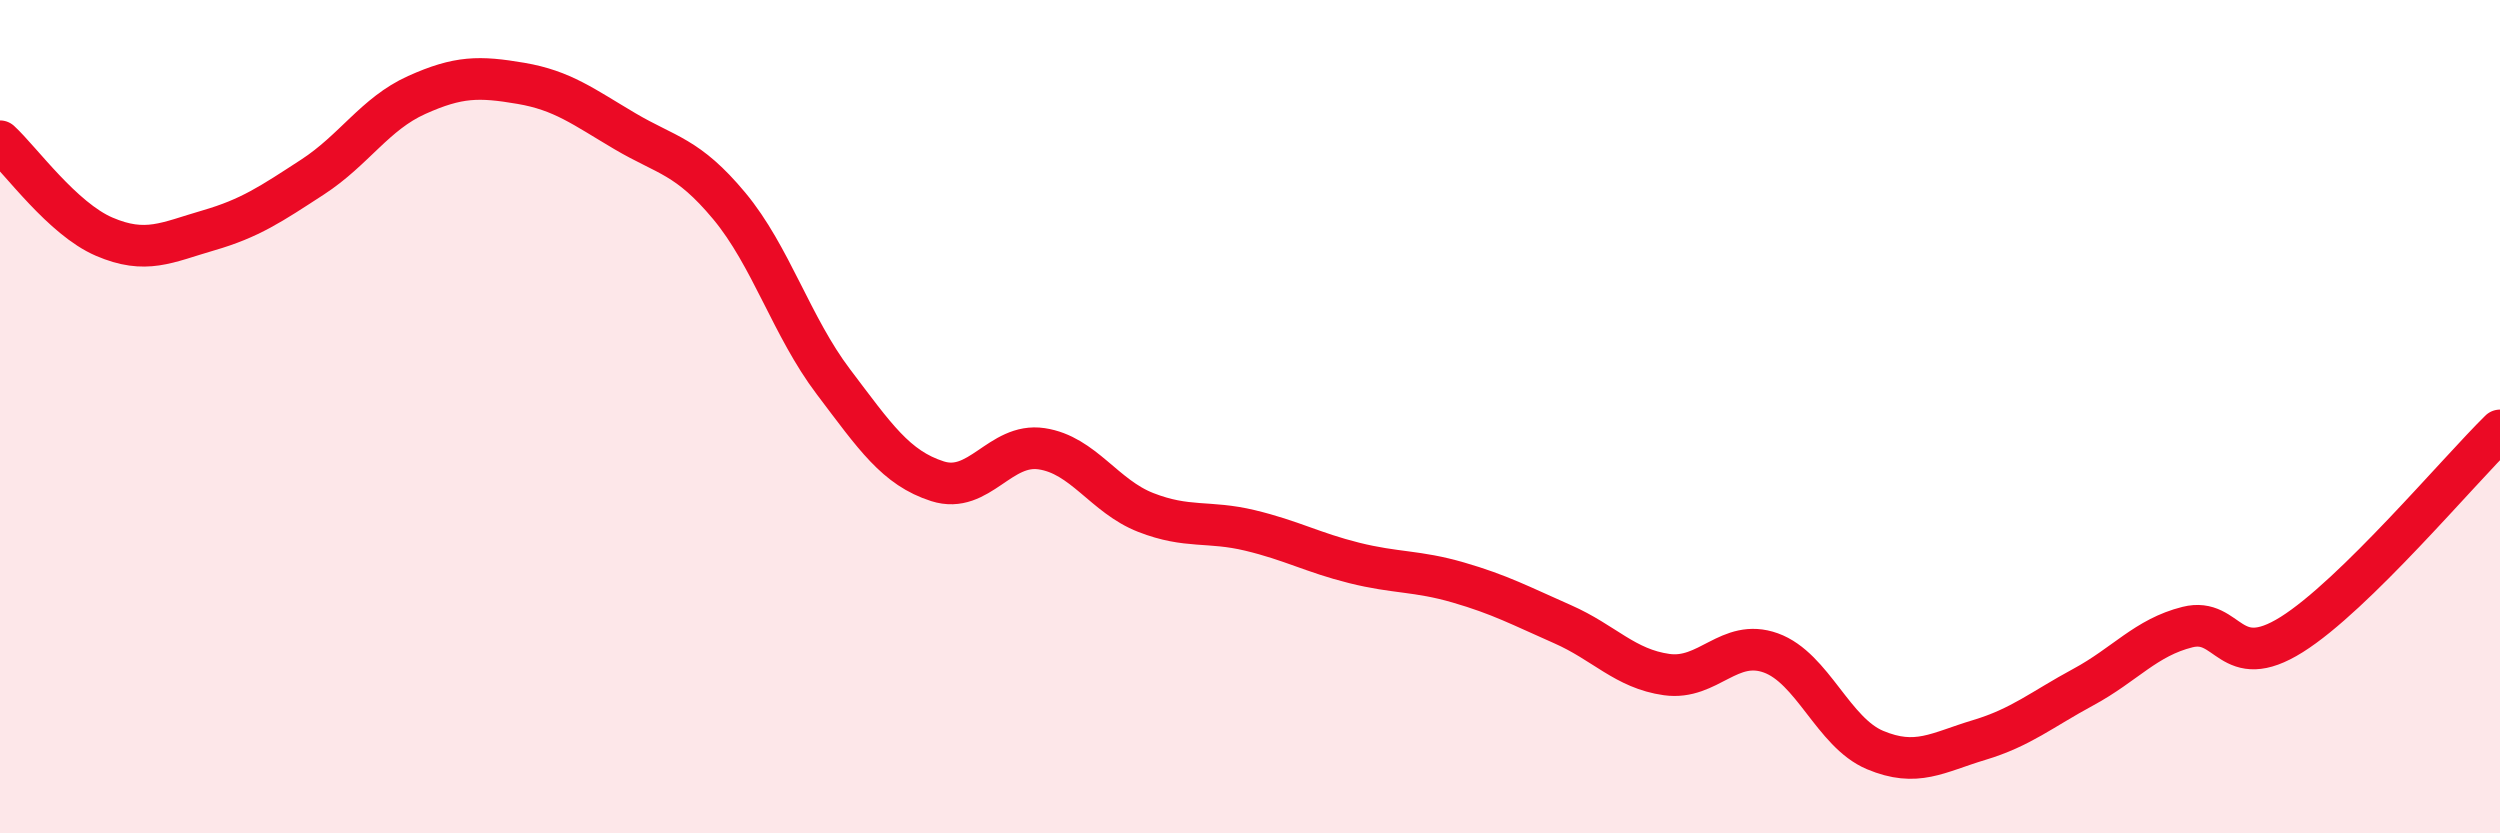 
    <svg width="60" height="20" viewBox="0 0 60 20" xmlns="http://www.w3.org/2000/svg">
      <path
        d="M 0,3.39 C 0.5,3.85 1.5,5.25 2.5,5.68 C 3.5,6.11 4,5.82 5,5.53 C 6,5.24 6.5,4.9 7.5,4.25 C 8.5,3.6 9,2.73 10,2.28 C 11,1.83 11.5,1.83 12.5,2 C 13.5,2.17 14,2.56 15,3.15 C 16,3.74 16.5,3.74 17.5,4.94 C 18.5,6.14 19,7.84 20,9.16 C 21,10.48 21.5,11.23 22.5,11.55 C 23.5,11.87 24,10.62 25,10.77 C 26,10.92 26.5,11.91 27.5,12.3 C 28.5,12.69 29,12.49 30,12.73 C 31,12.97 31.5,13.26 32.5,13.51 C 33.5,13.76 34,13.69 35,13.98 C 36,14.27 36.5,14.54 37.5,14.98 C 38.5,15.42 39,16.05 40,16.19 C 41,16.33 41.5,15.31 42.5,15.67 C 43.5,16.03 44,17.58 45,18 C 46,18.42 46.5,18.06 47.5,17.76 C 48.5,17.46 49,17.03 50,16.49 C 51,15.95 51.5,15.3 52.5,15.05 C 53.5,14.8 53.5,16.17 55,15.23 C 56.5,14.29 59,11.31 60,10.33L60 20L0 20Z"
        fill="#EB0A25"
        opacity="0.1"
        stroke-linecap="round"
        stroke-linejoin="round"
      />
      <path
        d="M 0,3.39 C 0.5,3.85 1.5,5.25 2.5,5.68 C 3.5,6.11 4,5.82 5,5.53 C 6,5.24 6.5,4.9 7.5,4.25 C 8.5,3.6 9,2.73 10,2.28 C 11,1.83 11.5,1.83 12.5,2 C 13.5,2.17 14,2.56 15,3.15 C 16,3.74 16.5,3.74 17.5,4.94 C 18.5,6.14 19,7.84 20,9.16 C 21,10.48 21.5,11.23 22.5,11.55 C 23.5,11.87 24,10.62 25,10.77 C 26,10.92 26.5,11.91 27.5,12.3 C 28.5,12.69 29,12.49 30,12.73 C 31,12.97 31.5,13.26 32.5,13.51 C 33.5,13.76 34,13.69 35,13.98 C 36,14.27 36.5,14.54 37.5,14.98 C 38.5,15.42 39,16.05 40,16.19 C 41,16.33 41.5,15.31 42.5,15.67 C 43.5,16.03 44,17.58 45,18 C 46,18.42 46.5,18.06 47.5,17.76 C 48.5,17.46 49,17.03 50,16.49 C 51,15.95 51.5,15.3 52.5,15.05 C 53.5,14.8 53.5,16.17 55,15.23 C 56.5,14.29 59,11.31 60,10.33"
        stroke="#EB0A25"
        stroke-width="1"
        fill="none"
        stroke-linecap="round"
        stroke-linejoin="round"
      />
    </svg>
  